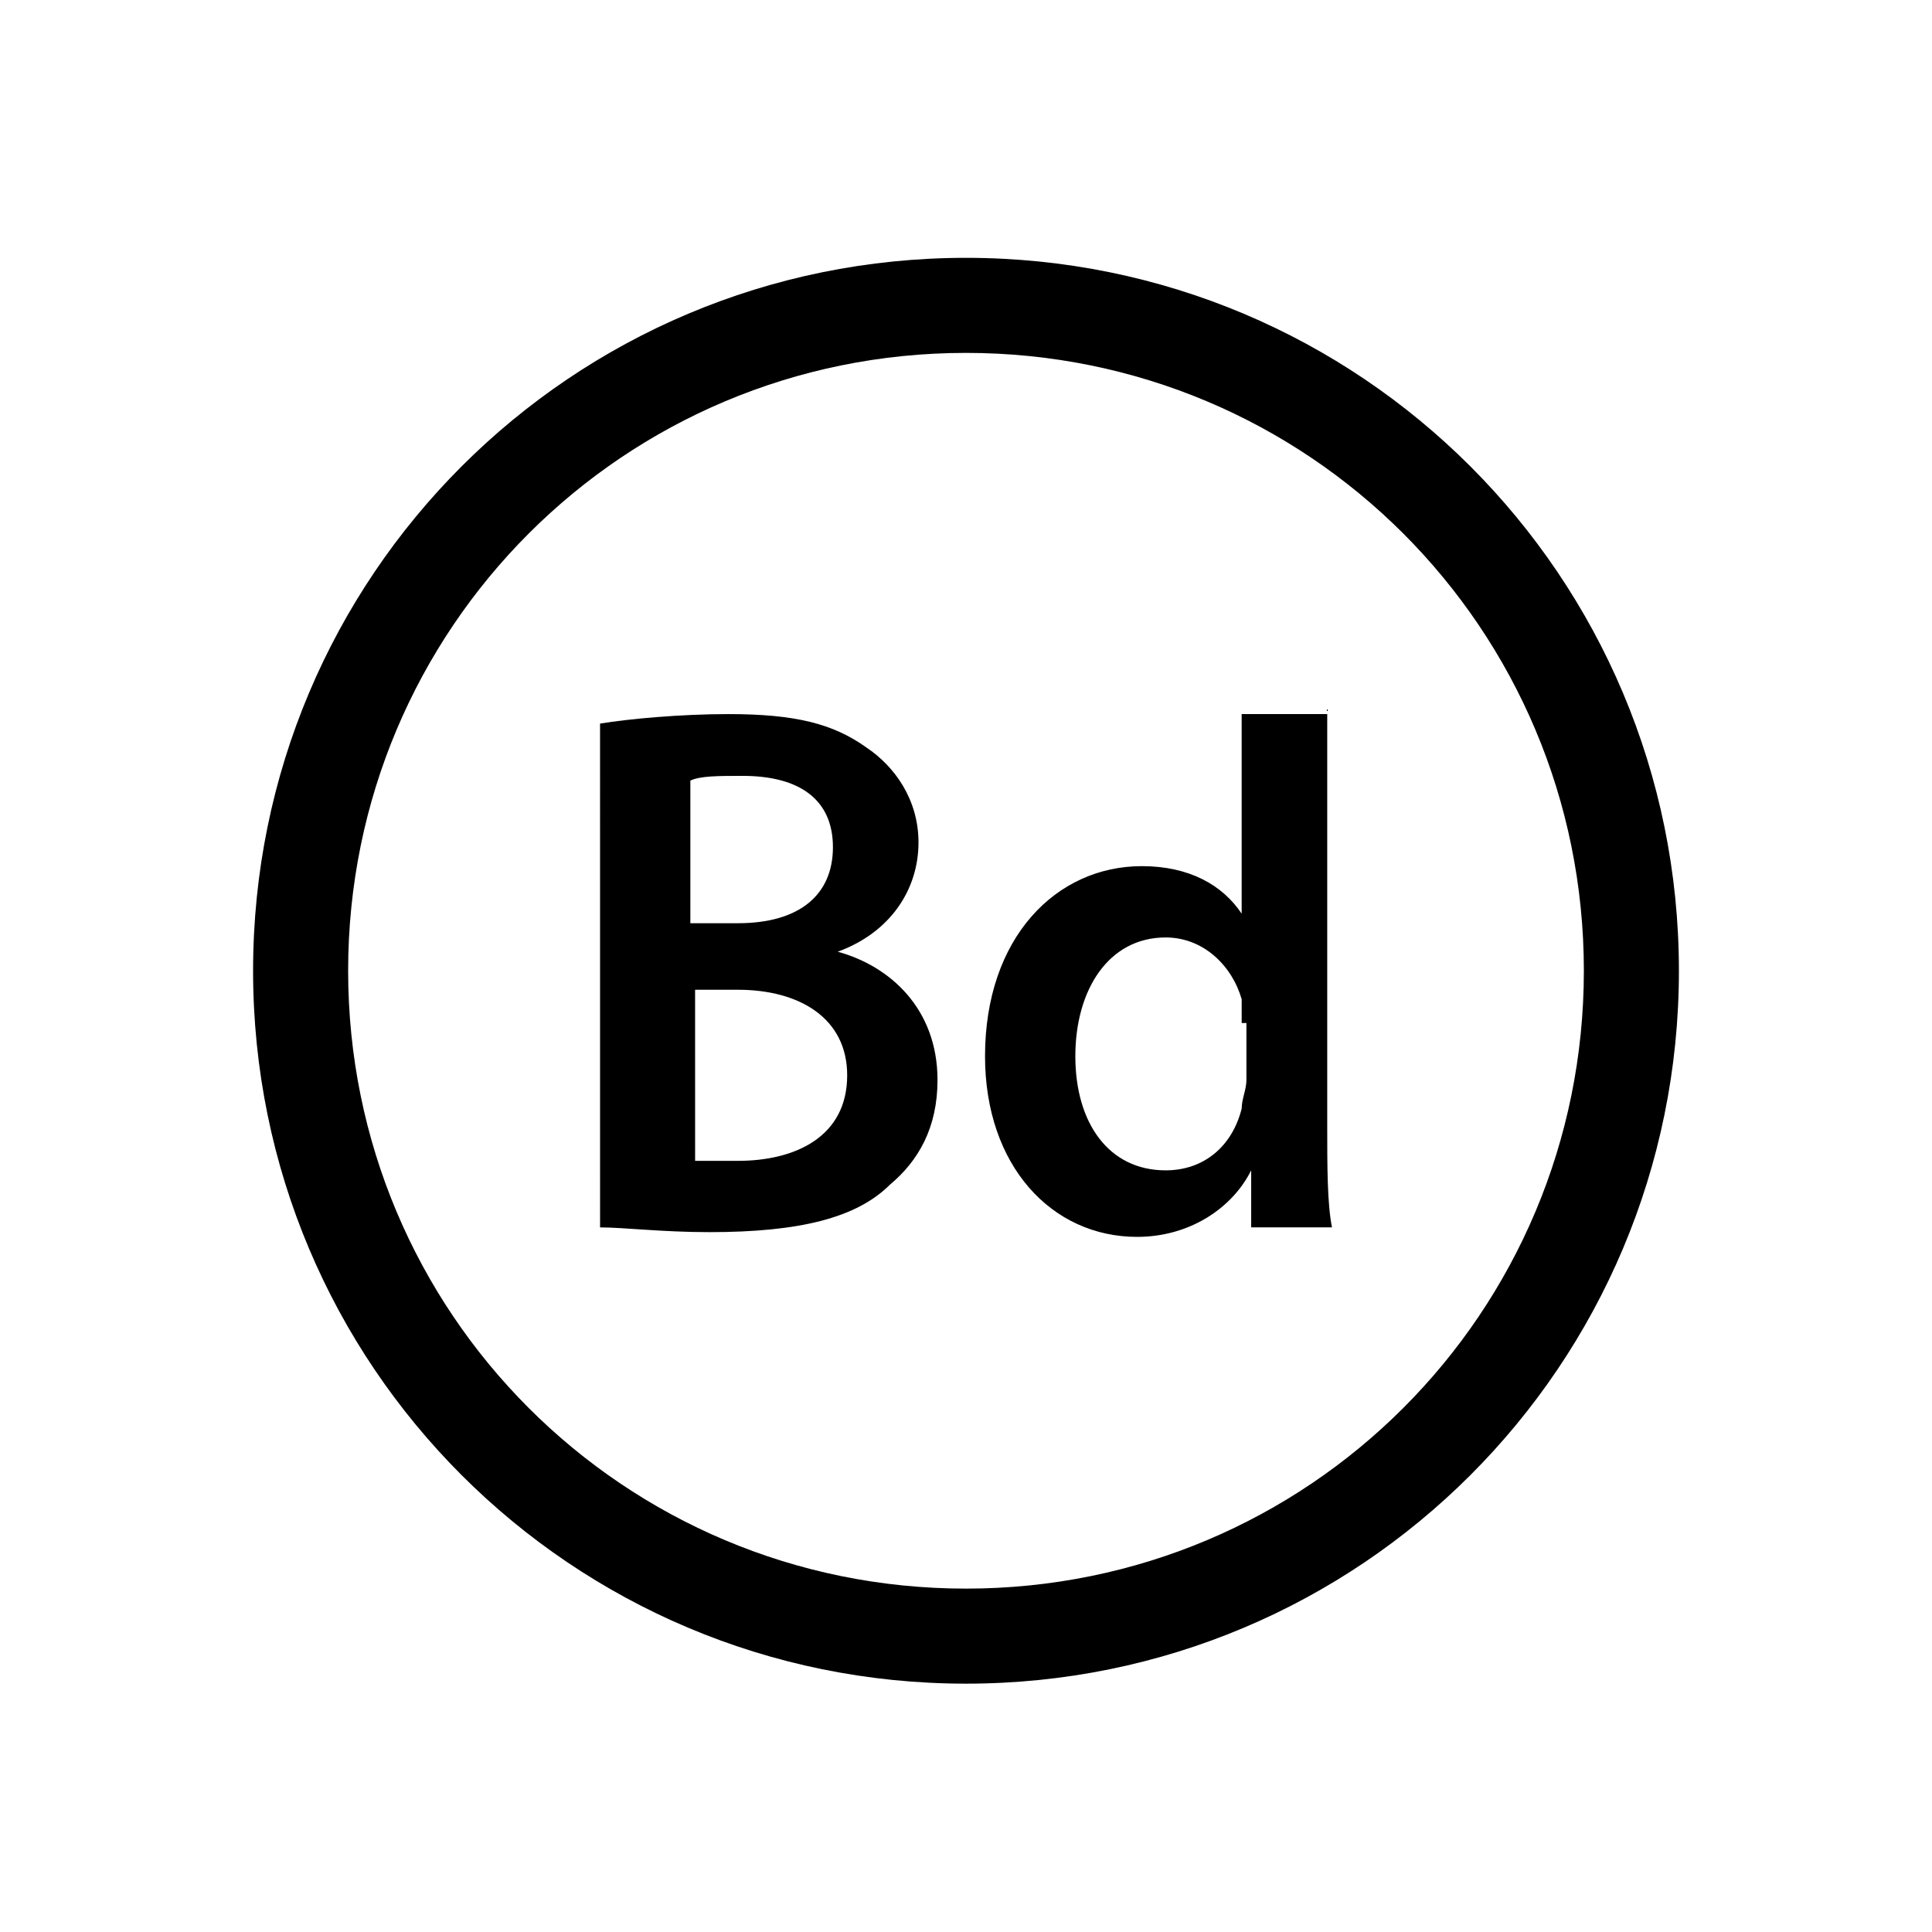 <?xml version="1.0" encoding="UTF-8"?>
<!-- Uploaded to: ICON Repo, www.iconrepo.com, Generator: ICON Repo Mixer Tools -->
<svg fill="#000000" width="800px" height="800px" version="1.1" viewBox="144 144 512 512" xmlns="http://www.w3.org/2000/svg">
 <g>
  <path d="m400 237.52c90.688 0 163.74 73.051 163.74 163.74s-73.051 163.74-163.74 163.74-163.74-73.051-163.74-163.74c0-90.684 73.051-163.74 163.74-163.74m0-25.191c-104.54 0-188.93 84.387-188.93 188.93 0 104.54 84.387 188.93 188.93 188.93 104.54 0 188.93-84.387 188.93-188.93-0.004-104.54-84.391-188.93-188.93-188.93z"/>
  <path d="m303.02 335.76c7.559-1.258 21.41-2.519 34.008-2.519 17.633 0 27.711 2.519 36.527 8.816 7.559 5.039 13.855 13.855 13.855 25.191 0 12.594-7.559 23.93-21.41 28.969 13.855 3.777 26.449 15.113 26.449 34.008 0 12.594-5.039 21.41-12.594 27.711-8.816 8.816-23.93 12.594-47.863 12.594-12.594 0-22.672-1.258-28.969-1.258zm23.93 52.902h12.594c16.375 0 25.191-7.559 25.191-20.152s-8.816-18.895-23.93-18.895c-6.297 0-11.336 0-13.855 1.258zm0 62.977h12.594c15.113 0 28.969-6.297 28.969-22.672 0-15.113-12.594-22.672-28.969-22.672h-11.336l0.004 45.344zm168.78-119.66v110.84c0 10.078 0 20.152 1.258 26.449h-21.41v-15.117c-5.039 10.078-16.375 17.633-30.23 17.633-22.672 0-40.305-18.895-40.305-47.863 0-31.488 18.895-50.383 41.562-50.383 12.594 0 21.41 5.039 26.449 12.594v-52.898l22.676 0.004zm-22.672 83.129v-6.297c-2.519-8.816-10.078-16.375-20.152-16.375-15.113 0-23.93 13.855-23.93 31.488 0 17.633 8.816 30.23 23.93 30.23 10.078 0 17.633-6.297 20.152-16.375 0-2.519 1.258-5.039 1.258-7.559v-15.113z"/>
 </g>
</svg>